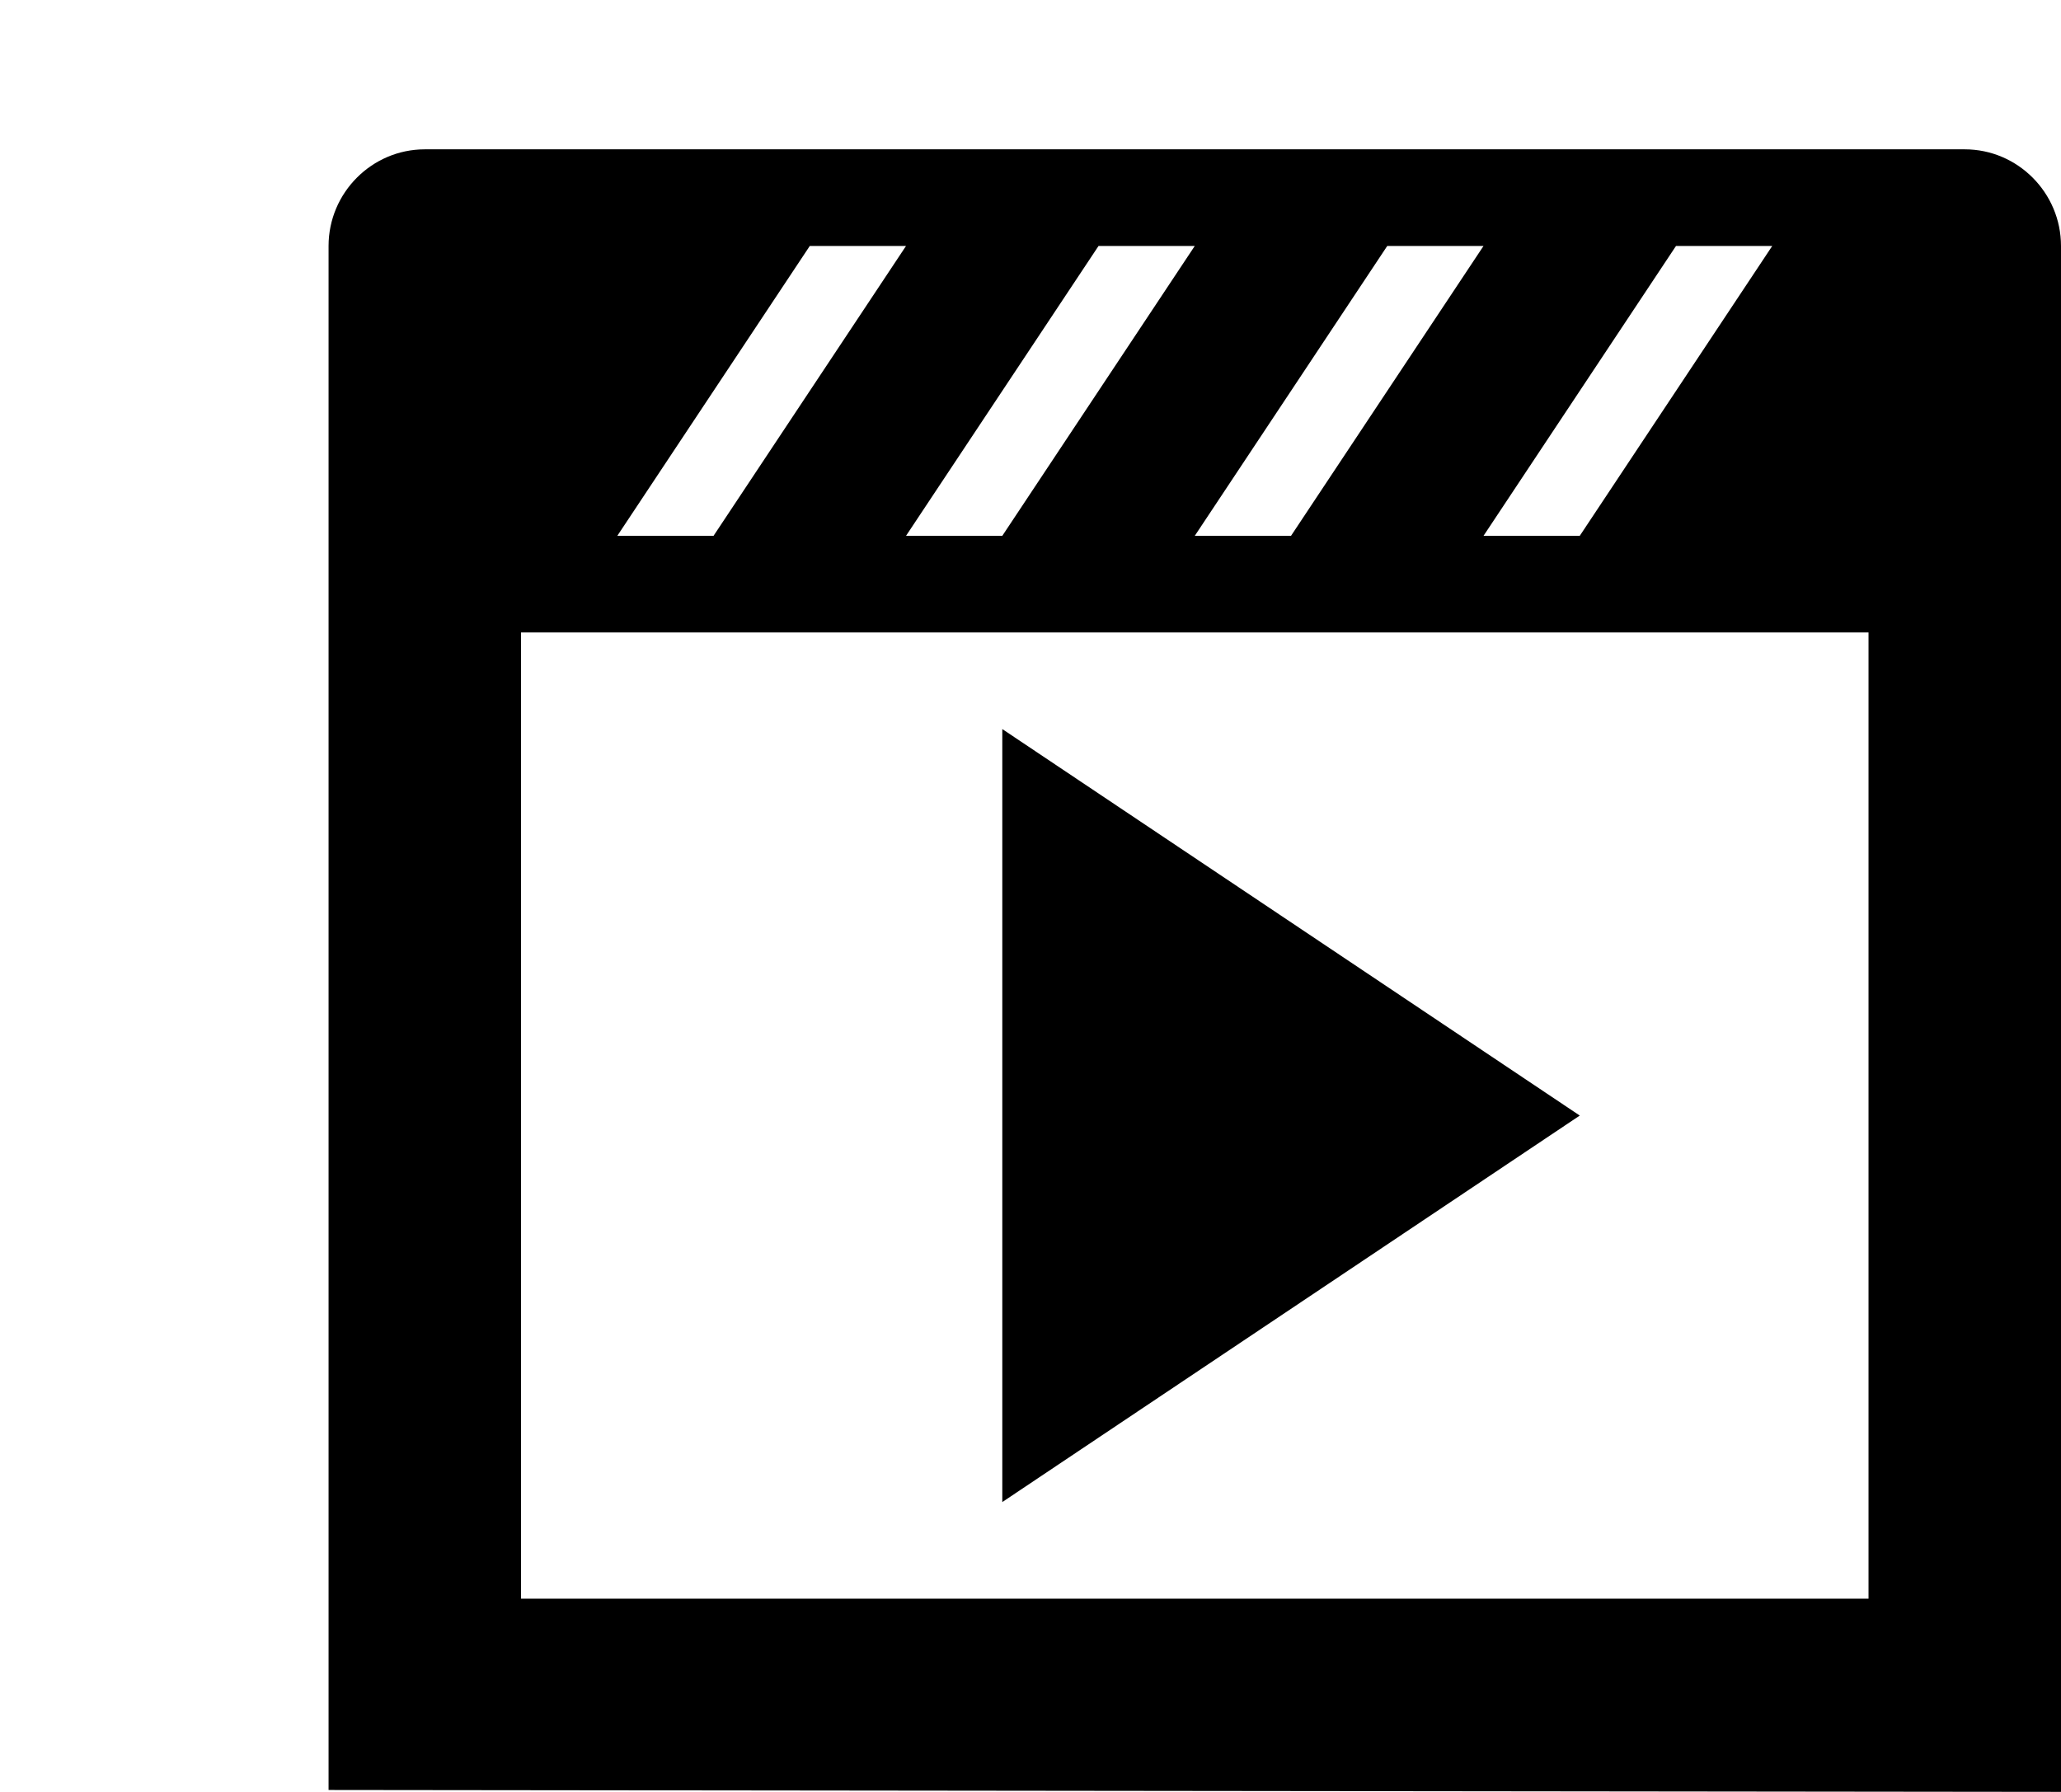 <svg width="69" height="60" viewBox="0 0 69 60" fill="none" xmlns="http://www.w3.org/2000/svg">
<g filter="url(#filter0_d)">
<path d="M3.222 0H54.778C56.55 0 58 1.456 58 3.235V55L0 54.935V3.235C0 1.456 1.45 0 3.222 0ZM16.111 3.235L9.667 12.941H12.889L19.333 3.235H16.111ZM29 3.235H25.778L19.333 12.941H22.556L29 3.235ZM38.667 3.235H35.444L29 12.941H32.222L38.667 3.235ZM48.333 3.235H45.111L38.667 12.941H41.889L48.333 3.235ZM51.556 48.529V16.177H6.444V48.529H51.556ZM22.556 19.412L41.889 32.353L22.556 45.294V19.412Z" fill="black"/>
</g>
<defs>
<filter id="filter0_d" x="0" y="0" width="69" height="60" filterUnits="userSpaceOnUse" color-interpolation-filters="sRGB">
<feFlood flood-opacity="0" result="BackgroundImageFix"/>
<feColorMatrix in="SourceAlpha" type="matrix" values="0 0 0 0 0 0 0 0 0 0 0 0 0 0 0 0 0 0 127 0" result="hardAlpha"/>
<feOffset dx="11" dy="5"/>
<feColorMatrix type="matrix" values="0 0 0 0 1 0 0 0 0 0.776 0 0 0 0 0.757 0 0 0 1 0"/>
<feBlend mode="normal" in2="BackgroundImageFix" result="effect1_dropShadow"/>
<feBlend mode="normal" in="SourceGraphic" in2="effect1_dropShadow" result="shape"/>
</filter>
</defs>
</svg>
